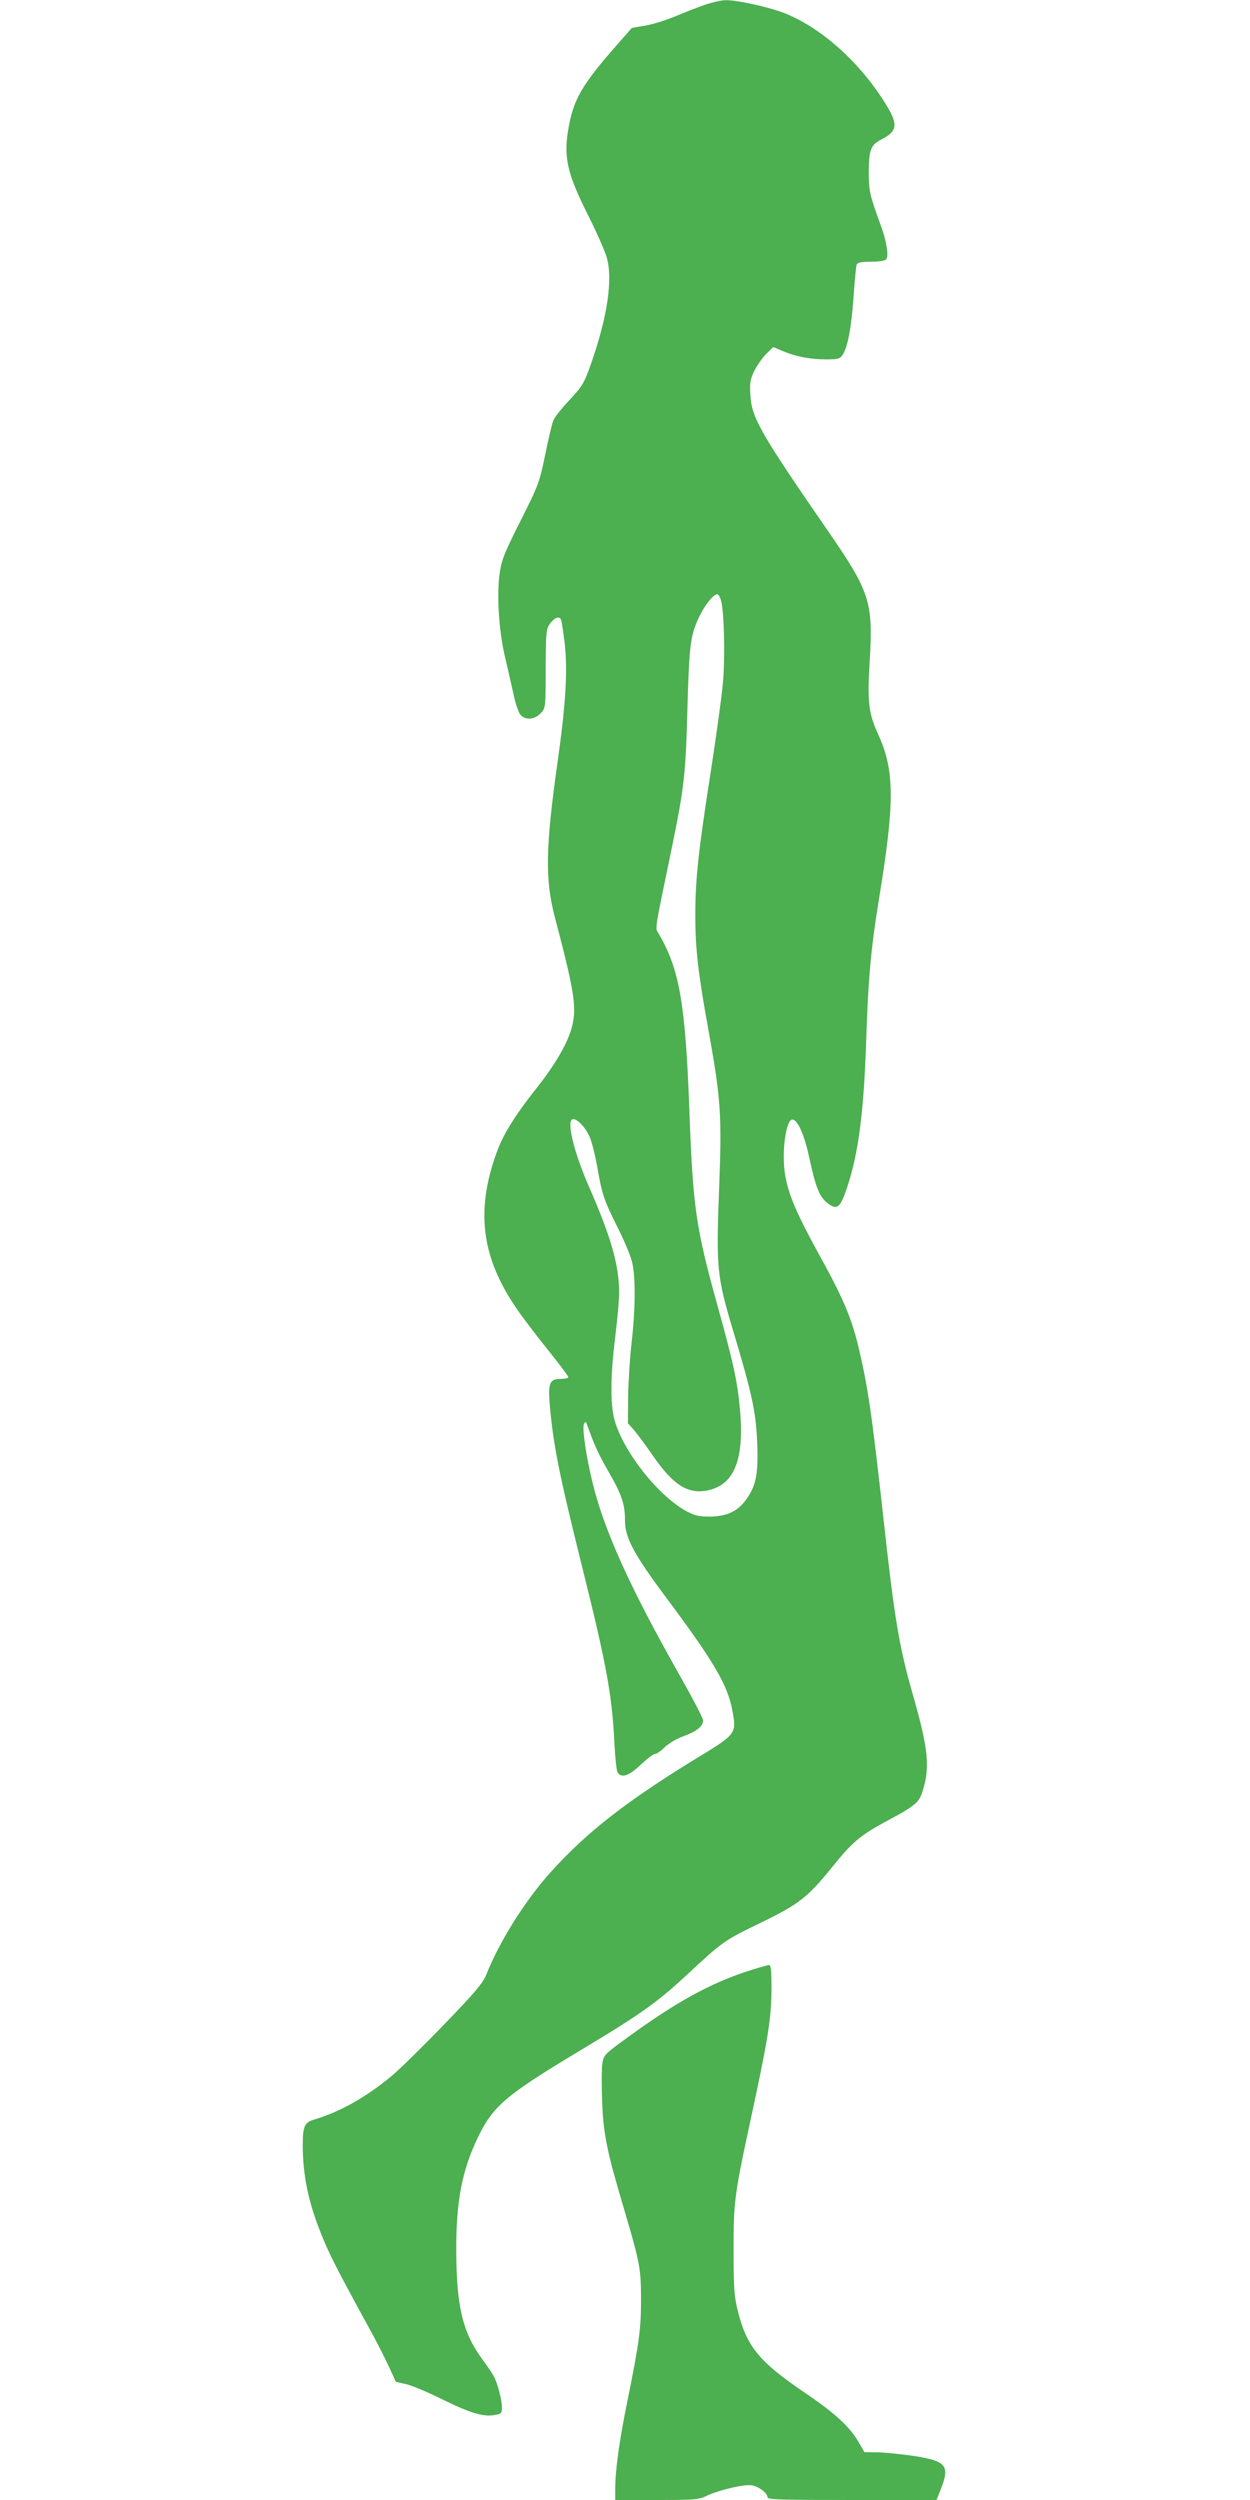 <?xml version="1.0" standalone="no"?>
<!DOCTYPE svg PUBLIC "-//W3C//DTD SVG 20010904//EN"
 "http://www.w3.org/TR/2001/REC-SVG-20010904/DTD/svg10.dtd">
<svg version="1.0" xmlns="http://www.w3.org/2000/svg"
 width="640pt" height="1280pt" viewBox="0 0 640 1280"
 preserveAspectRatio="xMidYMid meet">
<g transform="translate(0,1280) scale(0.1,-0.1)"
fill="#4caf50" stroke="none">
<path d="M3610 12776 c-36 -13 -104 -39 -151 -59 -48 -20 -117 -42 -155 -48
l-69 -12 -93 -106 c-157 -180 -203 -258 -228 -389 -31 -161 -14 -242 95 -460
44 -87 87 -185 97 -218 33 -114 4 -309 -82 -552 -33 -94 -43 -110 -108 -180
-40 -42 -78 -90 -84 -107 -6 -16 -25 -95 -41 -175 -29 -140 -33 -152 -125
-335 -81 -160 -98 -202 -107 -265 -17 -111 -5 -302 27 -435 14 -60 34 -147 44
-193 9 -45 26 -92 35 -102 25 -28 70 -25 100 5 29 28 29 25 29 257 1 163 3
178 22 205 24 32 49 41 57 19 3 -8 11 -61 18 -118 16 -141 6 -311 -36 -608
-62 -438 -65 -602 -14 -797 98 -372 112 -457 89 -554 -18 -79 -81 -190 -174
-309 -120 -151 -180 -248 -214 -343 -107 -296 -77 -534 101 -794 31 -46 104
-142 162 -214 58 -72 105 -135 105 -140 0 -5 -18 -9 -40 -9 -55 0 -64 -21 -56
-124 18 -210 47 -358 166 -836 127 -510 154 -660 166 -910 4 -74 11 -141 17
-147 21 -28 59 -14 118 42 32 30 64 55 73 55 8 0 31 15 49 34 20 19 61 44 95
56 69 25 102 52 102 81 0 12 -57 120 -126 242 -247 437 -378 726 -438 967 -34
136 -57 291 -46 310 8 13 9 13 14 0 38 -107 58 -151 109 -240 71 -123 87 -171
87 -256 0 -87 46 -173 211 -394 244 -327 316 -449 339 -580 21 -114 18 -119
-160 -228 -377 -229 -585 -391 -772 -599 -130 -145 -262 -355 -329 -525 -16
-40 -58 -91 -212 -250 -106 -110 -226 -228 -267 -263 -133 -111 -267 -187
-398 -226 -54 -16 -62 -34 -62 -137 1 -152 29 -289 96 -454 40 -100 82 -182
244 -478 35 -63 80 -151 100 -195 l37 -80 53 -12 c30 -7 113 -42 185 -78 143
-70 209 -90 267 -80 35 6 38 10 38 38 0 38 -22 123 -40 157 -7 14 -34 55 -61
91 -100 136 -132 271 -133 554 -1 258 30 417 115 590 75 153 144 211 512 432
315 189 399 248 555 393 183 170 188 174 378 266 195 95 238 128 365 285 102
127 145 163 275 233 149 80 169 96 187 153 40 125 30 219 -49 496 -70 244 -94
388 -149 887 -61 553 -81 689 -130 895 -34 143 -78 249 -197 464 -120 218
-163 318 -179 421 -18 115 6 284 40 278 28 -6 61 -84 86 -202 31 -143 49 -189
87 -222 53 -43 69 -32 105 76 58 172 86 386 98 755 10 316 25 474 65 720 81
492 81 657 -1 839 -53 116 -59 169 -46 384 18 299 1 352 -212 661 -350 507
-393 583 -399 699 -4 62 -1 80 21 125 15 29 42 67 61 86 l35 34 48 -20 c67
-29 142 -43 223 -43 61 0 71 3 84 23 26 39 45 137 56 295 6 84 13 159 16 167
5 11 23 15 74 15 42 0 71 5 78 13 13 16 1 94 -28 172 -58 158 -62 178 -62 278
1 110 11 136 65 163 79 40 86 75 30 168 -129 215 -325 395 -517 475 -80 33
-250 71 -311 70 -22 0 -69 -11 -105 -23z m82 -3052 c16 -56 21 -298 9 -424 -6
-68 -34 -269 -61 -445 -65 -416 -80 -558 -80 -740 0 -176 14 -296 70 -605 61
-338 66 -423 52 -792 -16 -410 -12 -453 73 -736 96 -320 116 -414 122 -573 6
-155 -6 -217 -57 -287 -43 -60 -99 -86 -185 -87 -59 0 -78 5 -123 29 -147 82
-325 310 -367 471 -21 81 -19 228 5 421 11 87 20 189 20 225 0 140 -41 284
-153 540 -81 184 -120 349 -82 349 23 0 64 -44 85 -93 10 -23 28 -94 39 -158
25 -140 33 -163 105 -307 31 -62 63 -138 71 -169 20 -75 19 -238 -1 -416 -9
-78 -17 -203 -18 -278 l-1 -136 31 -35 c17 -20 59 -77 94 -127 107 -156 183
-204 287 -181 133 30 184 158 162 410 -13 144 -32 235 -114 530 -112 403 -127
506 -145 995 -20 555 -51 732 -156 912 -21 36 -27 -7 70 463 59 290 67 357 76
705 9 320 15 368 66 469 28 56 72 108 88 103 5 -2 14 -17 18 -33z"/>
<path d="M3823 2706 c-186 -61 -360 -156 -605 -334 -125 -91 -127 -93 -134
-138 -4 -26 -4 -112 -1 -193 6 -166 24 -256 112 -551 82 -278 87 -306 87 -465
0 -151 -9 -218 -71 -525 -41 -201 -61 -348 -61 -445 l0 -55 212 0 c191 0 216
2 253 20 65 31 195 62 235 55 37 -7 80 -40 80 -62 0 -11 80 -13 433 -13 l432
0 23 58 c46 119 27 141 -136 167 -62 9 -145 18 -184 19 l-72 1 -29 50 c-46 80
-121 149 -279 256 -232 158 -294 234 -340 415 -19 78 -22 115 -22 309 -1 243
6 294 75 615 103 477 119 572 119 738 0 83 -3 112 -12 111 -7 0 -59 -15 -115
-33z"/>
</g>
</svg>
